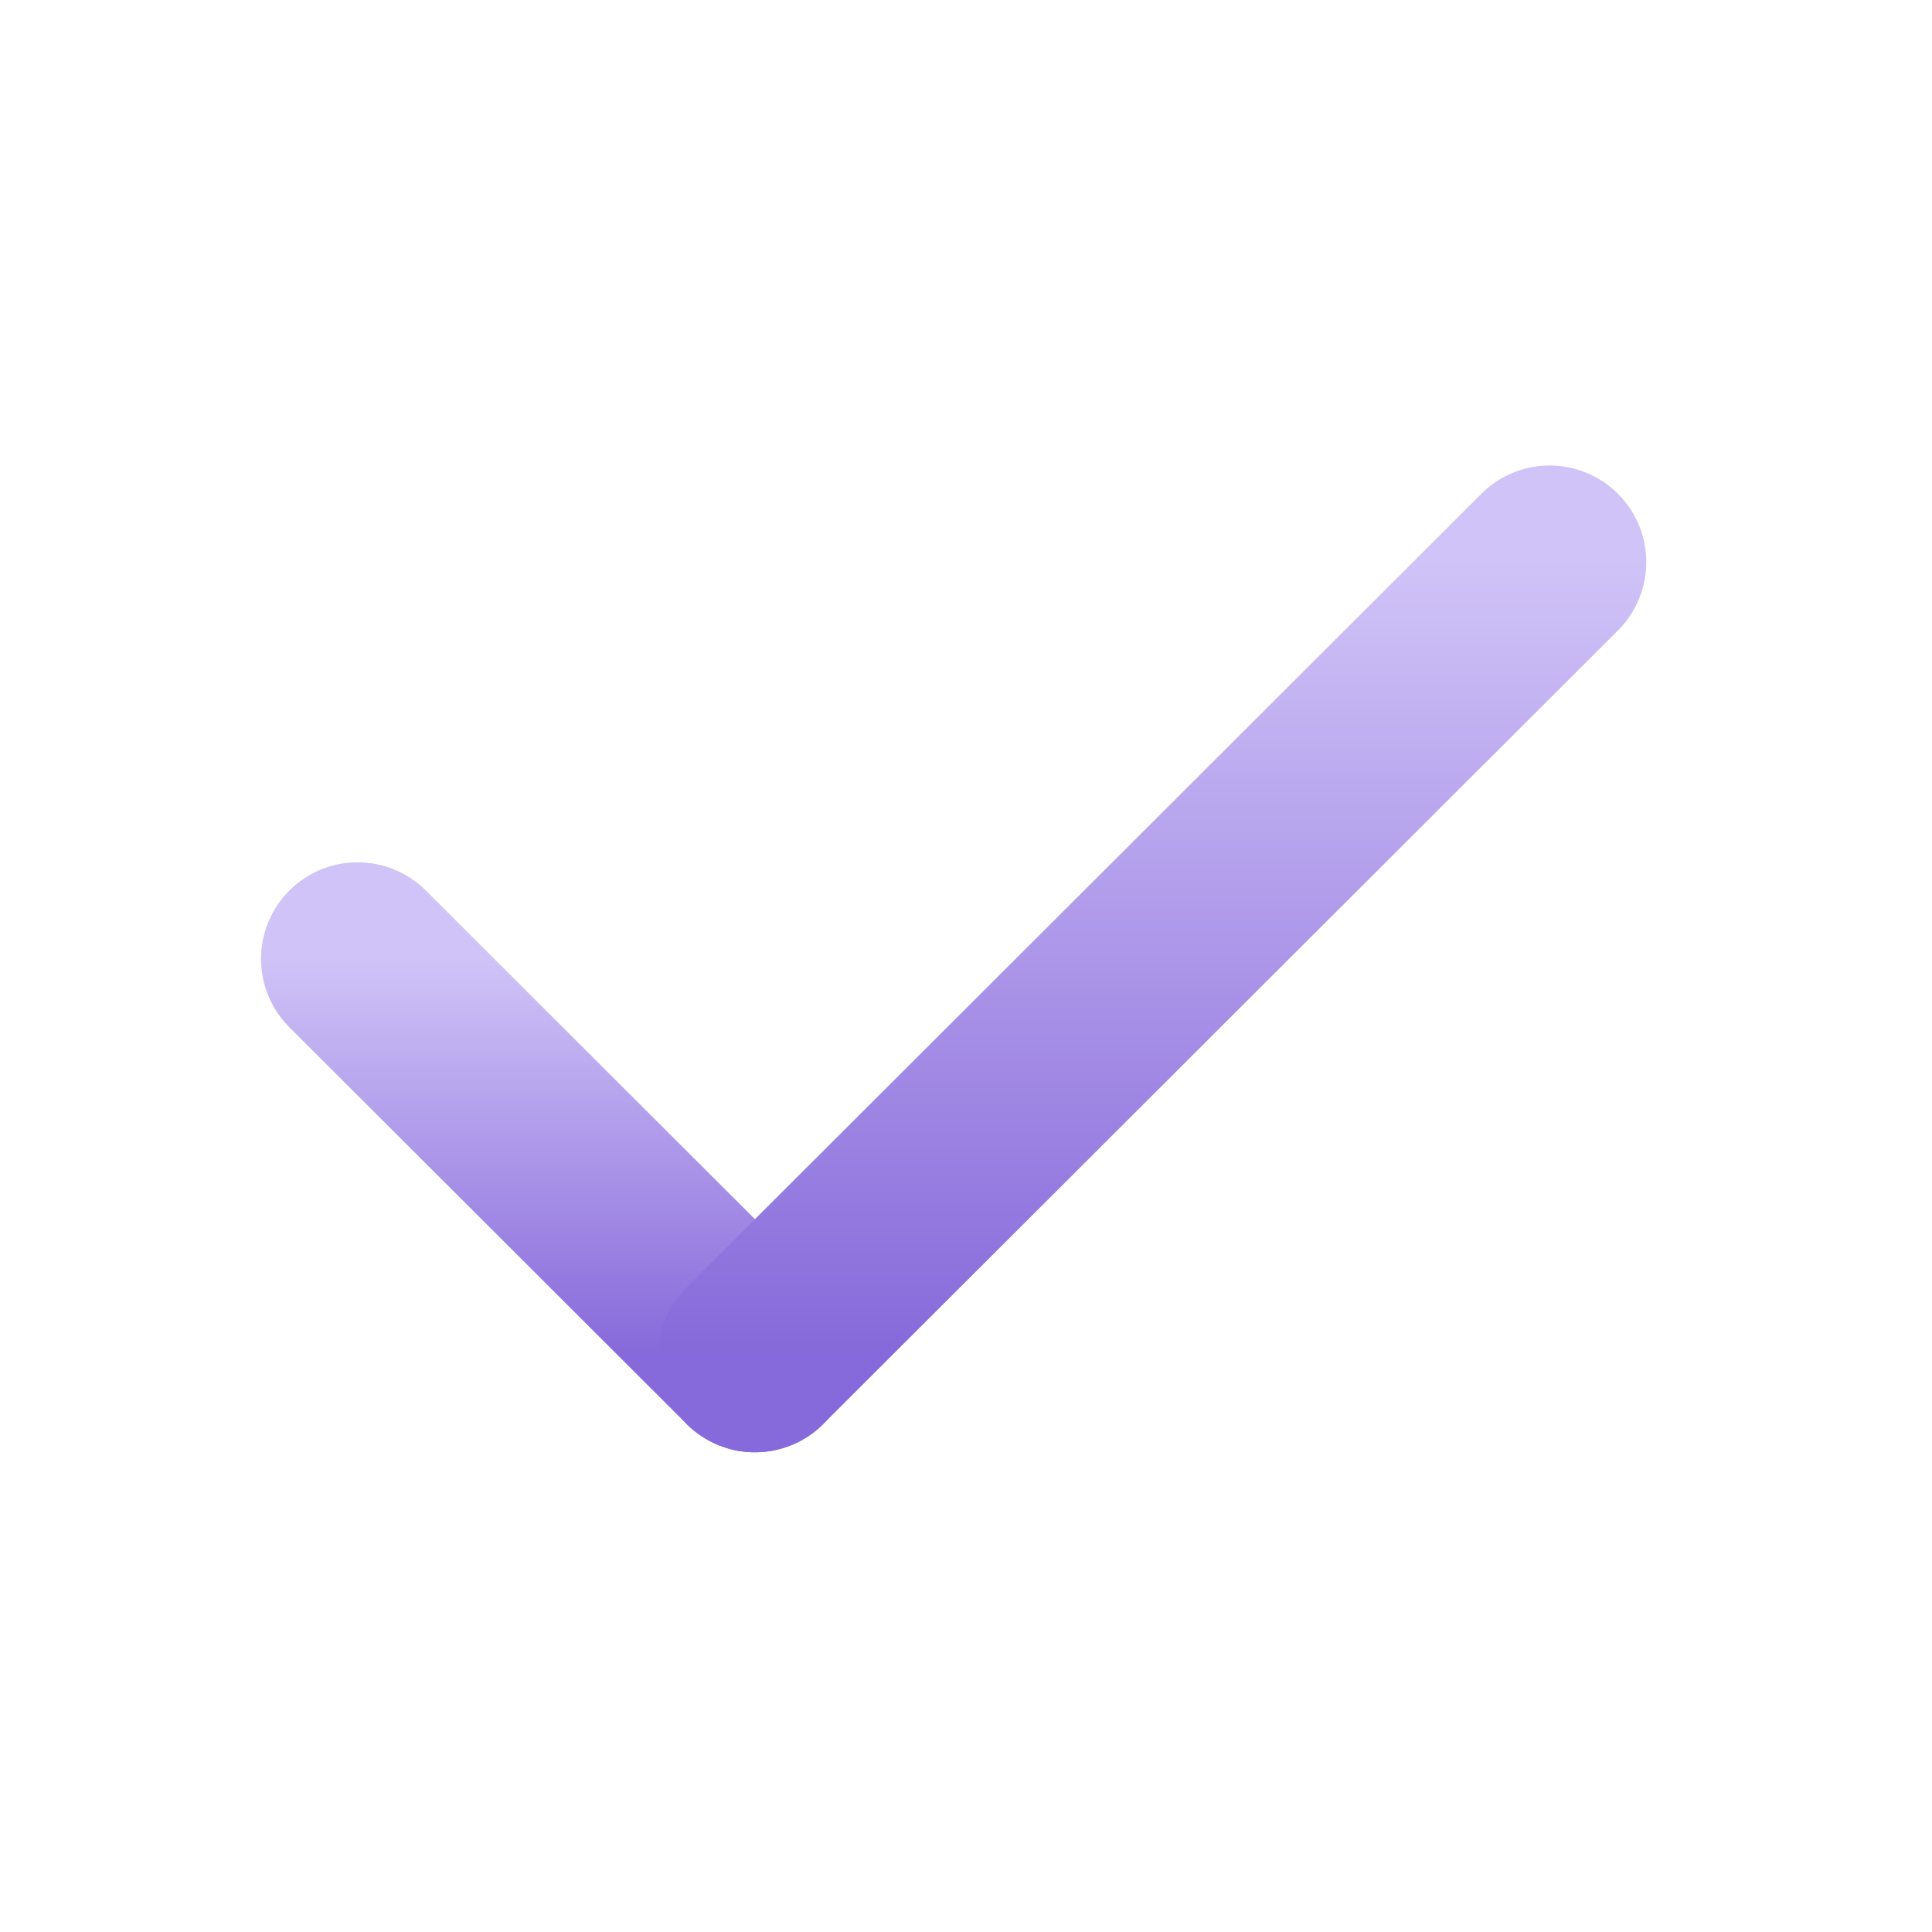 <?xml version="1.0" encoding="UTF-8"?> <svg xmlns="http://www.w3.org/2000/svg" width="70" height="70" viewBox="0 0 70 70" fill="none"> <path d="M27.353 49.119L12.957 34.743" stroke="url(#paint0_linear_104_2049)" stroke-width="7" stroke-linecap="round" stroke-linejoin="round"></path> <path d="M56.147 20.366L27.353 49.119" stroke="url(#paint1_linear_104_2049)" stroke-width="7" stroke-linecap="round" stroke-linejoin="round"></path> <defs> <linearGradient id="paint0_linear_104_2049" x1="20.155" y1="34.743" x2="20.155" y2="49.119" gradientUnits="userSpaceOnUse"> <stop stop-color="#D0C3F7"></stop> <stop offset="1" stop-color="#8669DA"></stop> </linearGradient> <linearGradient id="paint1_linear_104_2049" x1="41.75" y1="20.366" x2="41.75" y2="49.119" gradientUnits="userSpaceOnUse"> <stop stop-color="#D0C3F7"></stop> <stop offset="1" stop-color="#8669DA"></stop> </linearGradient> </defs> </svg> 
